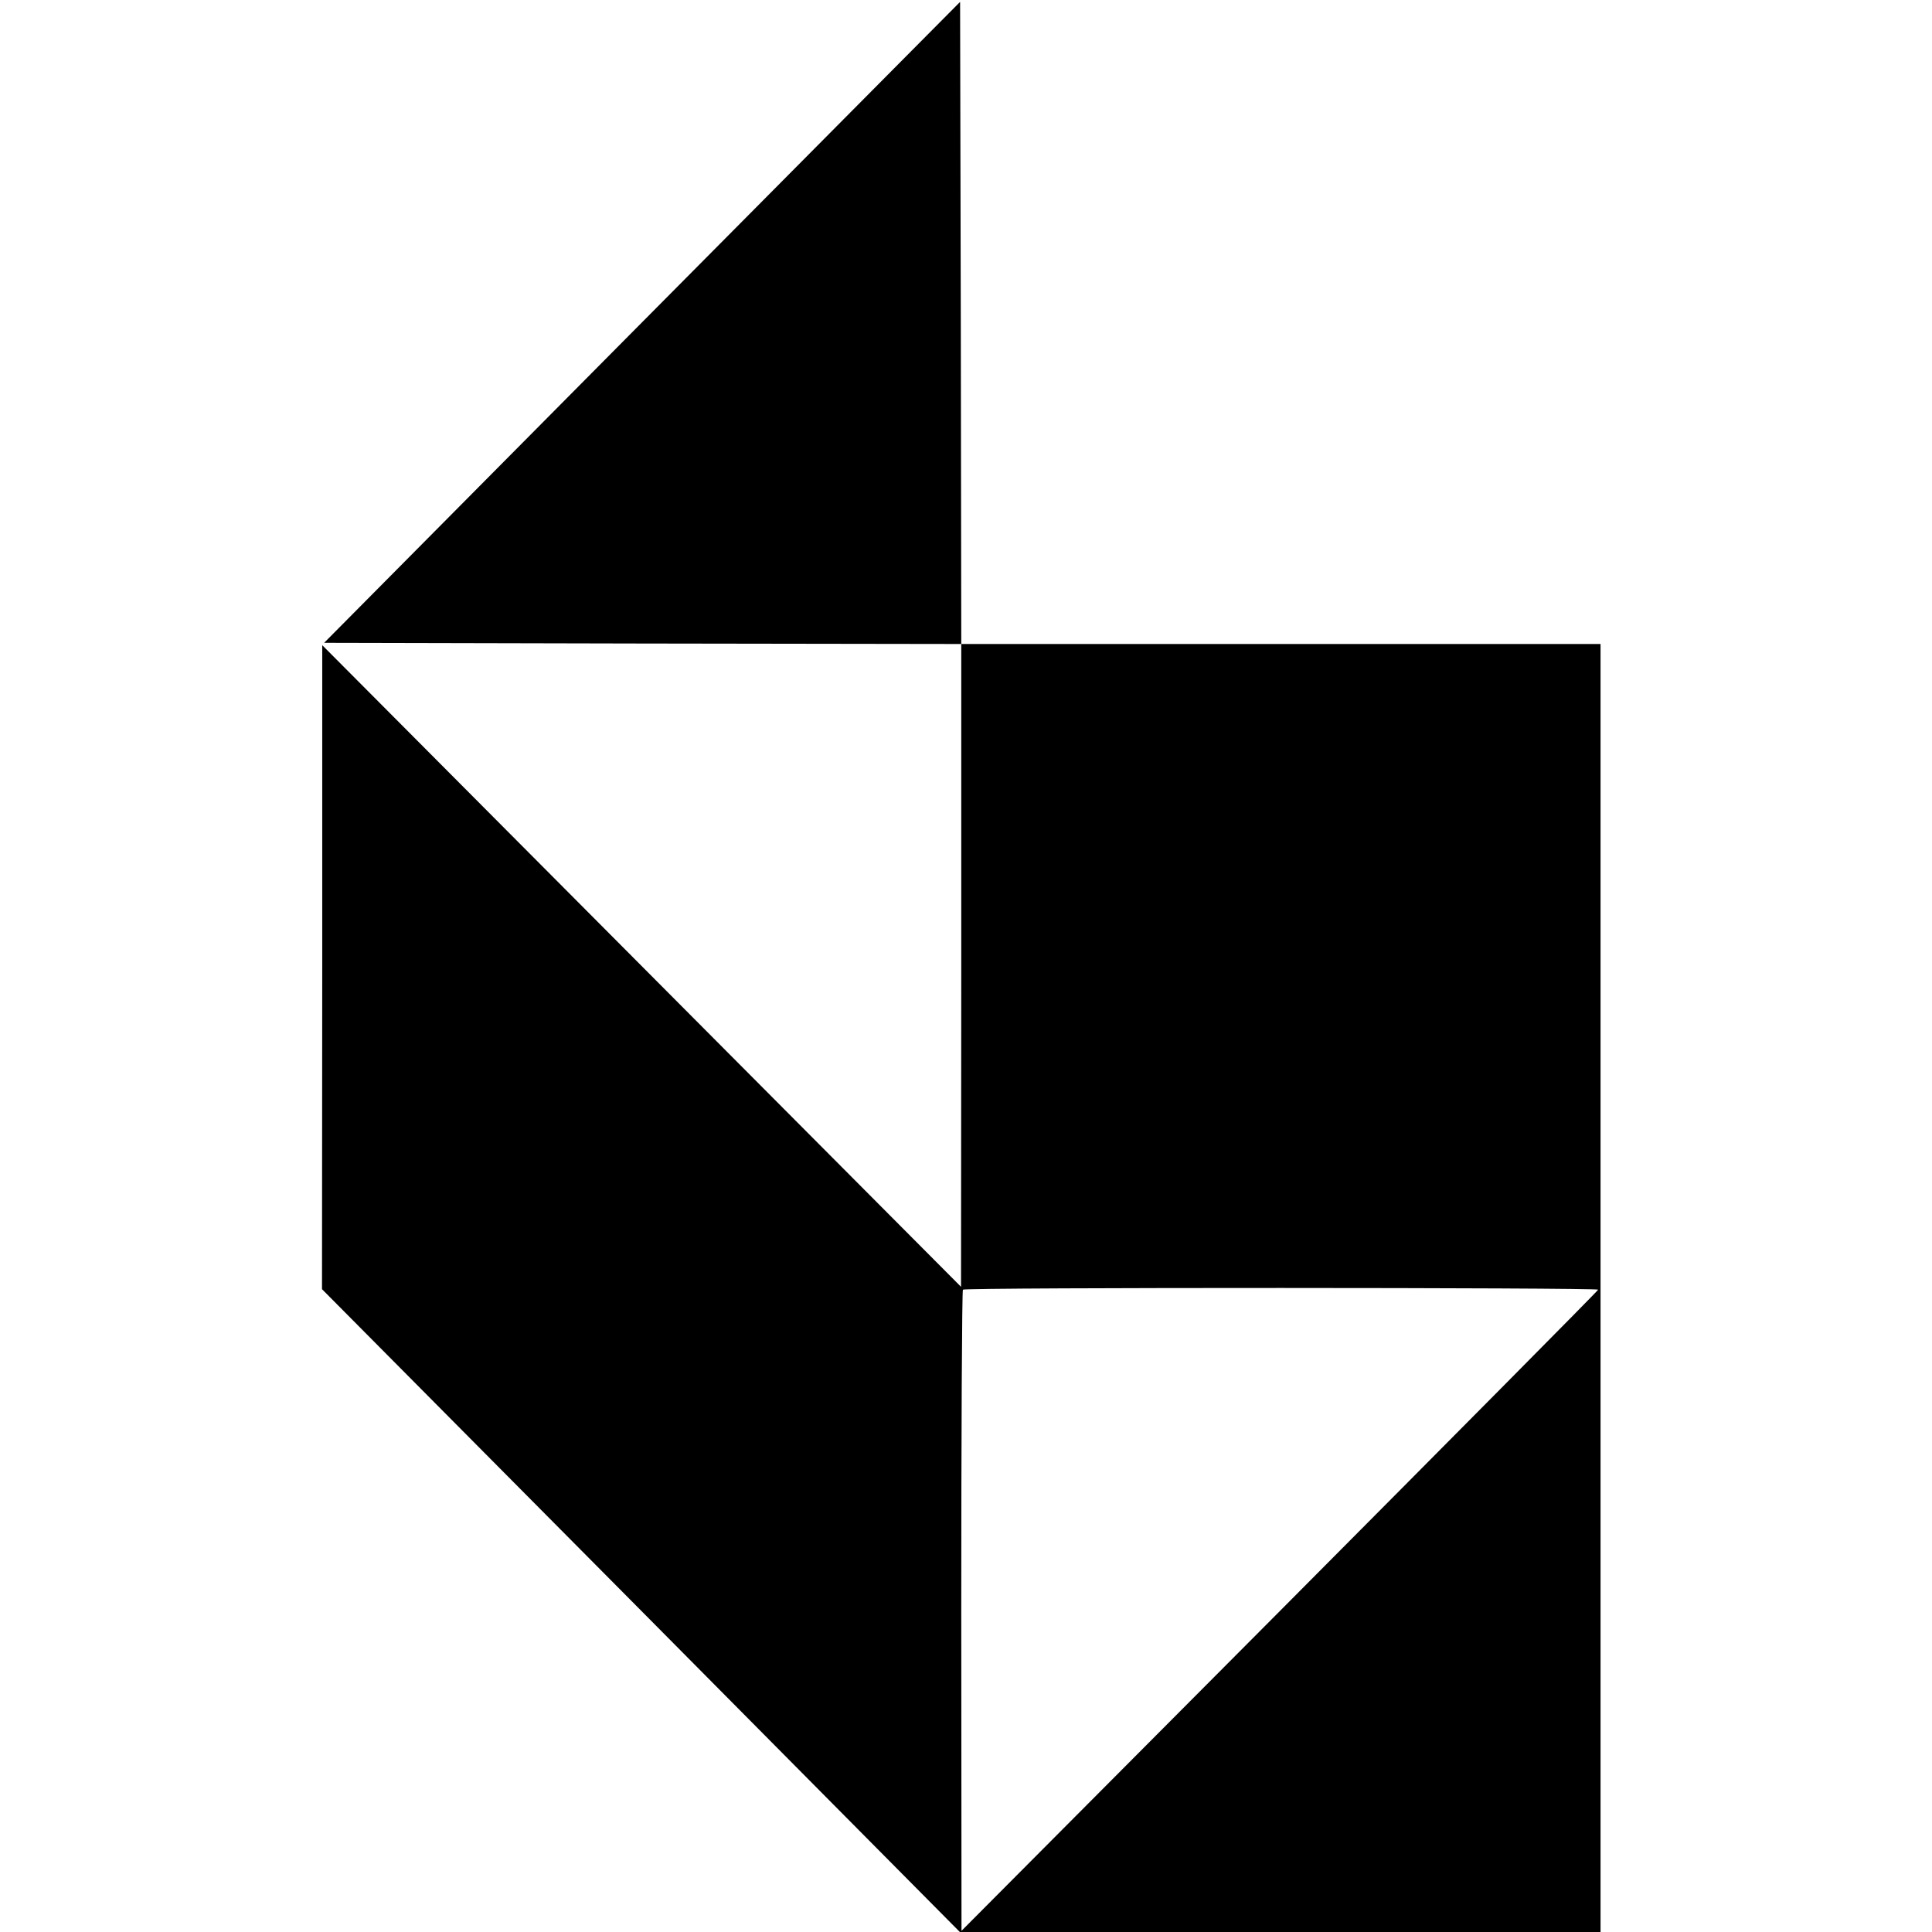<?xml version="1.0" standalone="no"?>
<!DOCTYPE svg PUBLIC "-//W3C//DTD SVG 20010904//EN"
 "http://www.w3.org/TR/2001/REC-SVG-20010904/DTD/svg10.dtd">
<svg version="1.0" xmlns="http://www.w3.org/2000/svg"
 width="816pt" height="816pt" viewBox="0 0 816 816"
 preserveAspectRatio="xMidYMid meet">
<g transform="translate(0,816) scale(0.1,-0.1)"
fill="#000000" stroke="none">
<path d="M2712 6799 l-1343 -1354 1345 -3 1346 -2 0 -1358 -1 -1357 -1349
1355 -1349 1355 0 -1360 -1 -1360 1347 -1357 1347 -1358 1353 0 1353 0 0 2720
0 2720 -1350 0 -1350 0 -2 1356 -3 1356 -1343 -1353z m4038 -4086 c-1 -5 -606
-615 -1345 -1358 l-1344 -1350 -1 1351 c0 743 3 1354 7 1357 9 10 2683 9 2683
0z"/>
</g>
</svg>
